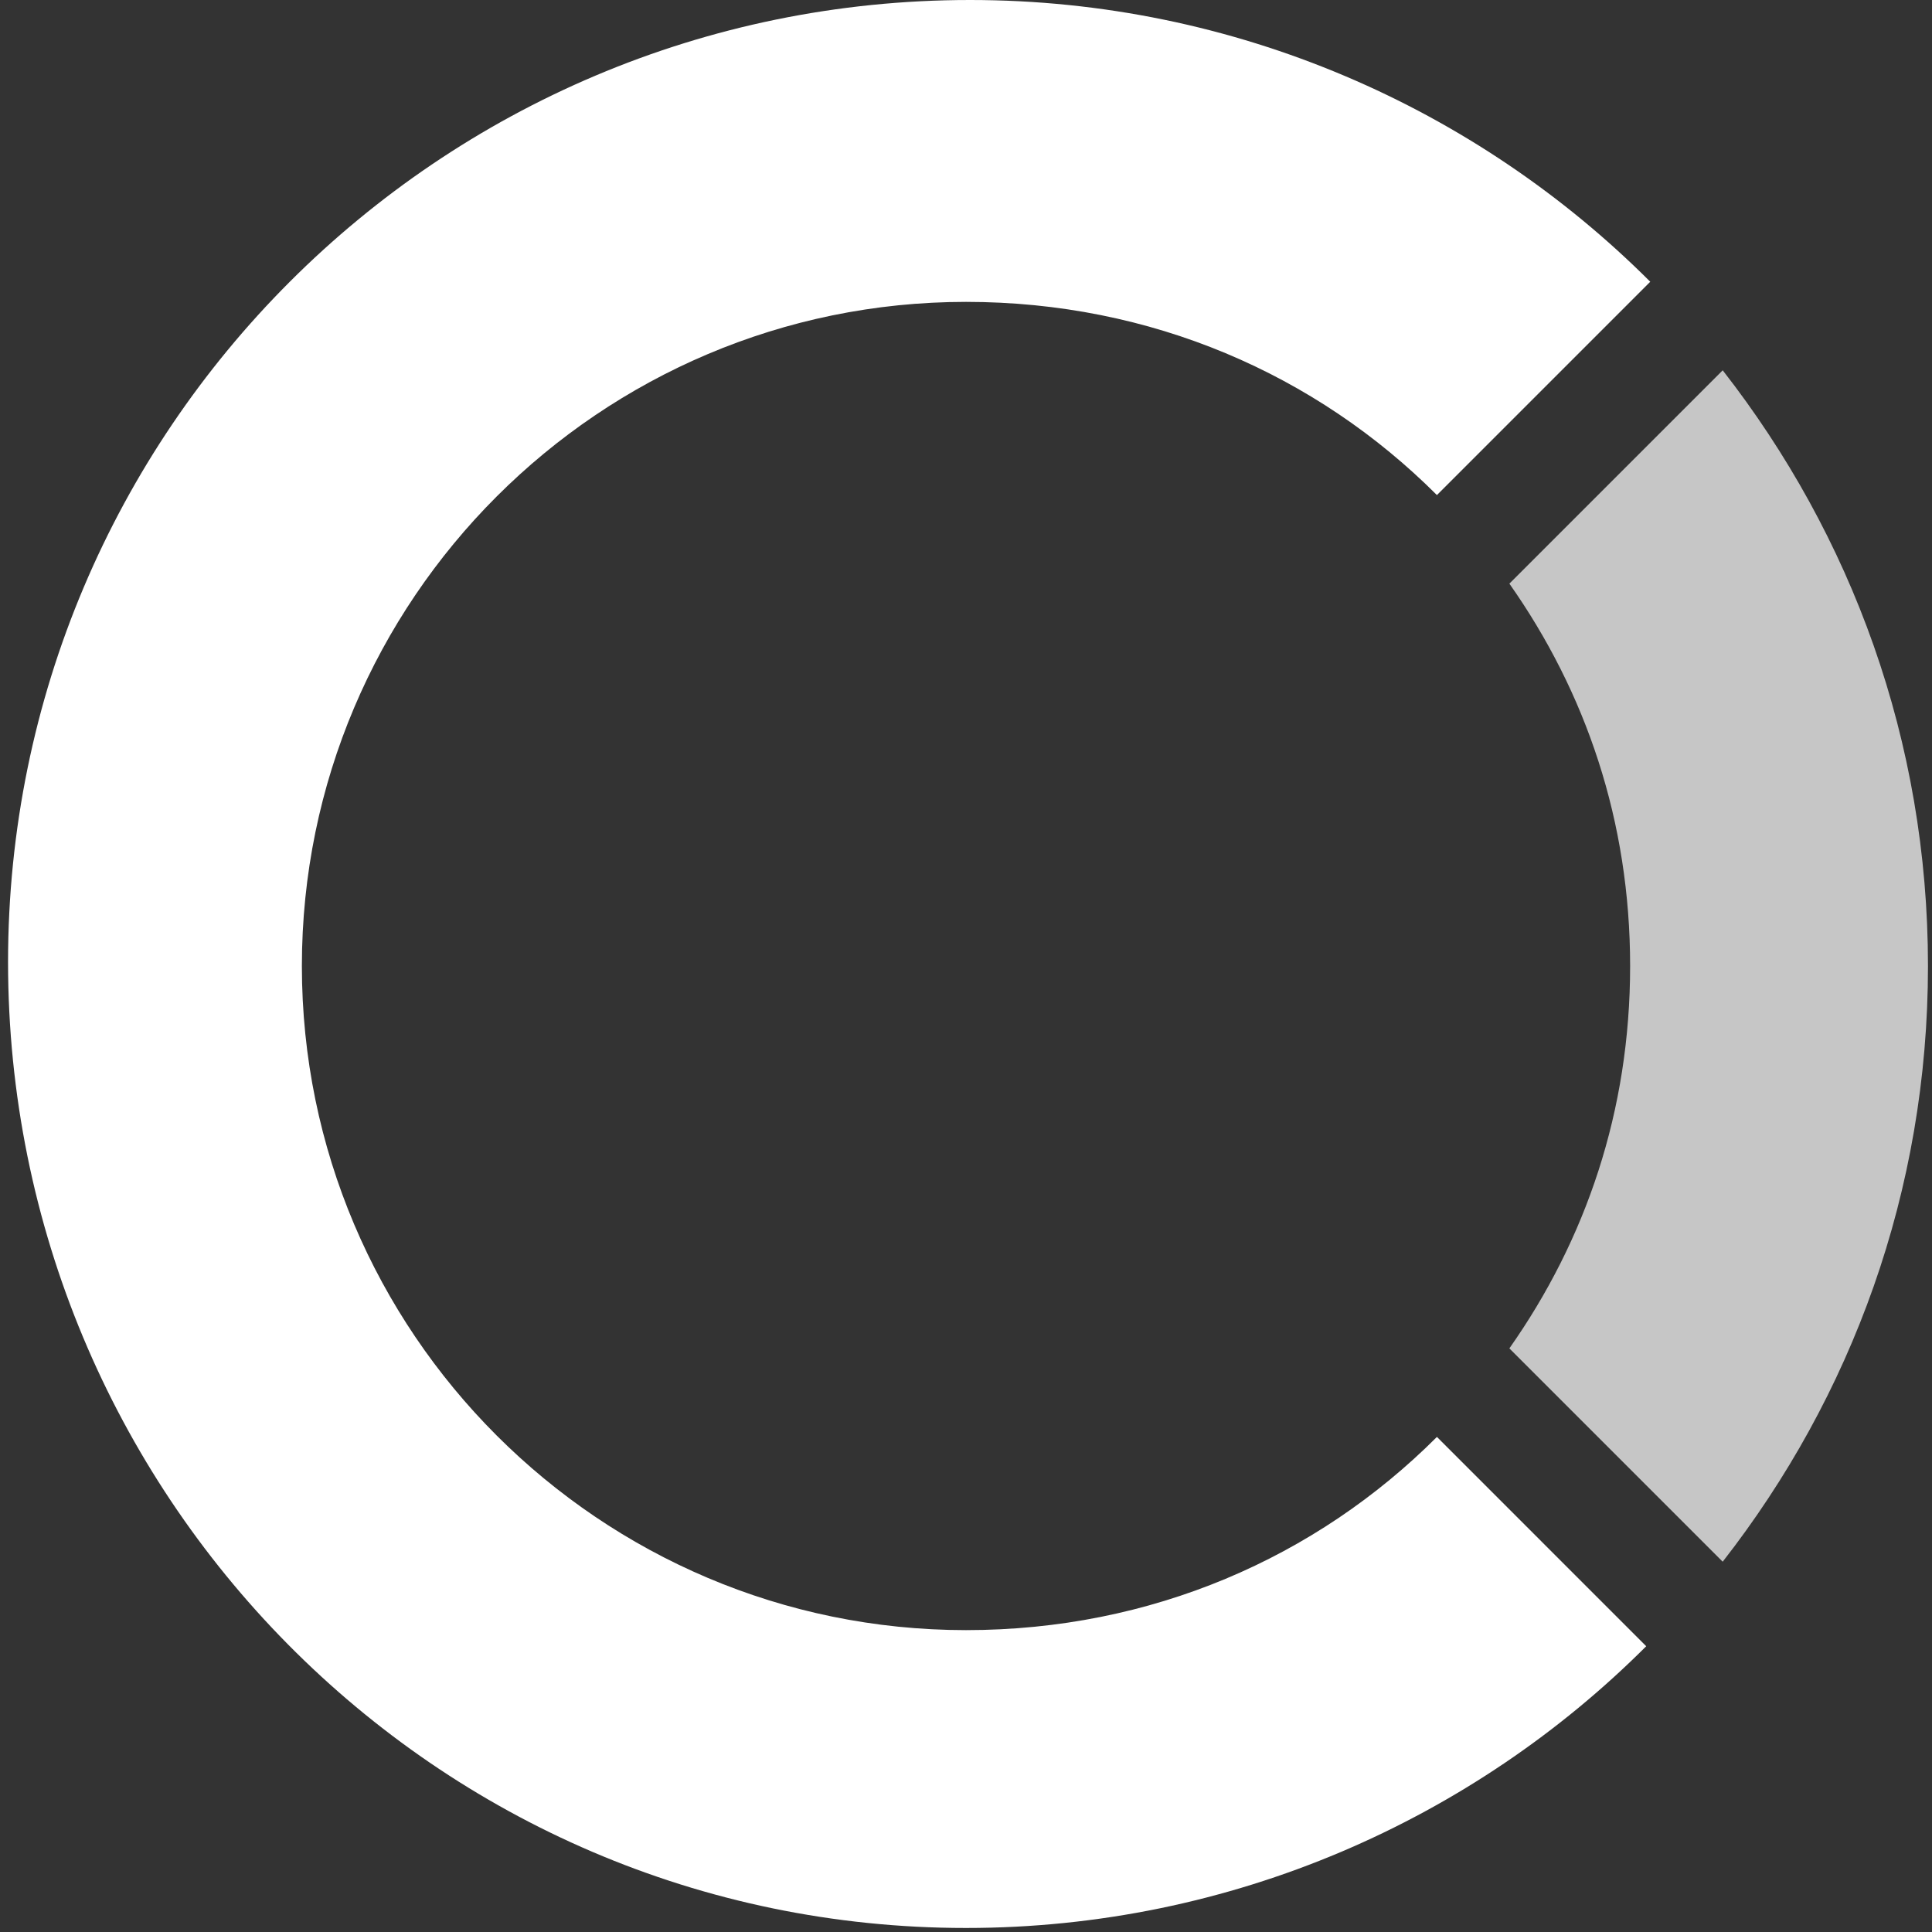 <?xml version="1.0" encoding="UTF-8"?> <svg xmlns="http://www.w3.org/2000/svg" fill="none" height="48" viewBox="0 0 48 48" width="48"><rect x="0" y="0" width="48" height="48" fill="#333333" stroke="none"/><path d="m42.8 9.2-5.3 5.3c1.9 2.7 3 5.9 3 9.5s-1.1 6.8-3 9.5l5.3 5.3c3.2-4.1 5.1-9.2 5.1-14.8s-1.9-10.7-5.1-14.8z" fill="#c6c6c6"></path><path d="m35.7 35.7c-3 3-7.1 4.8-11.7 4.8-9.1 0-16.5-7.4-16.5-16.5s7.4-16.5 16.5-16.5c4.6 0 8.7 1.8 11.7 4.8l5.3-5.3c-4.3-4.3-10.3-7-16.9-7-13.2 0-23.9 10.7-23.9 23.9s10.6 24 23.8 24c6.6 0 12.6-2.7 16.9-7z" fill="#fff"></path></svg> 